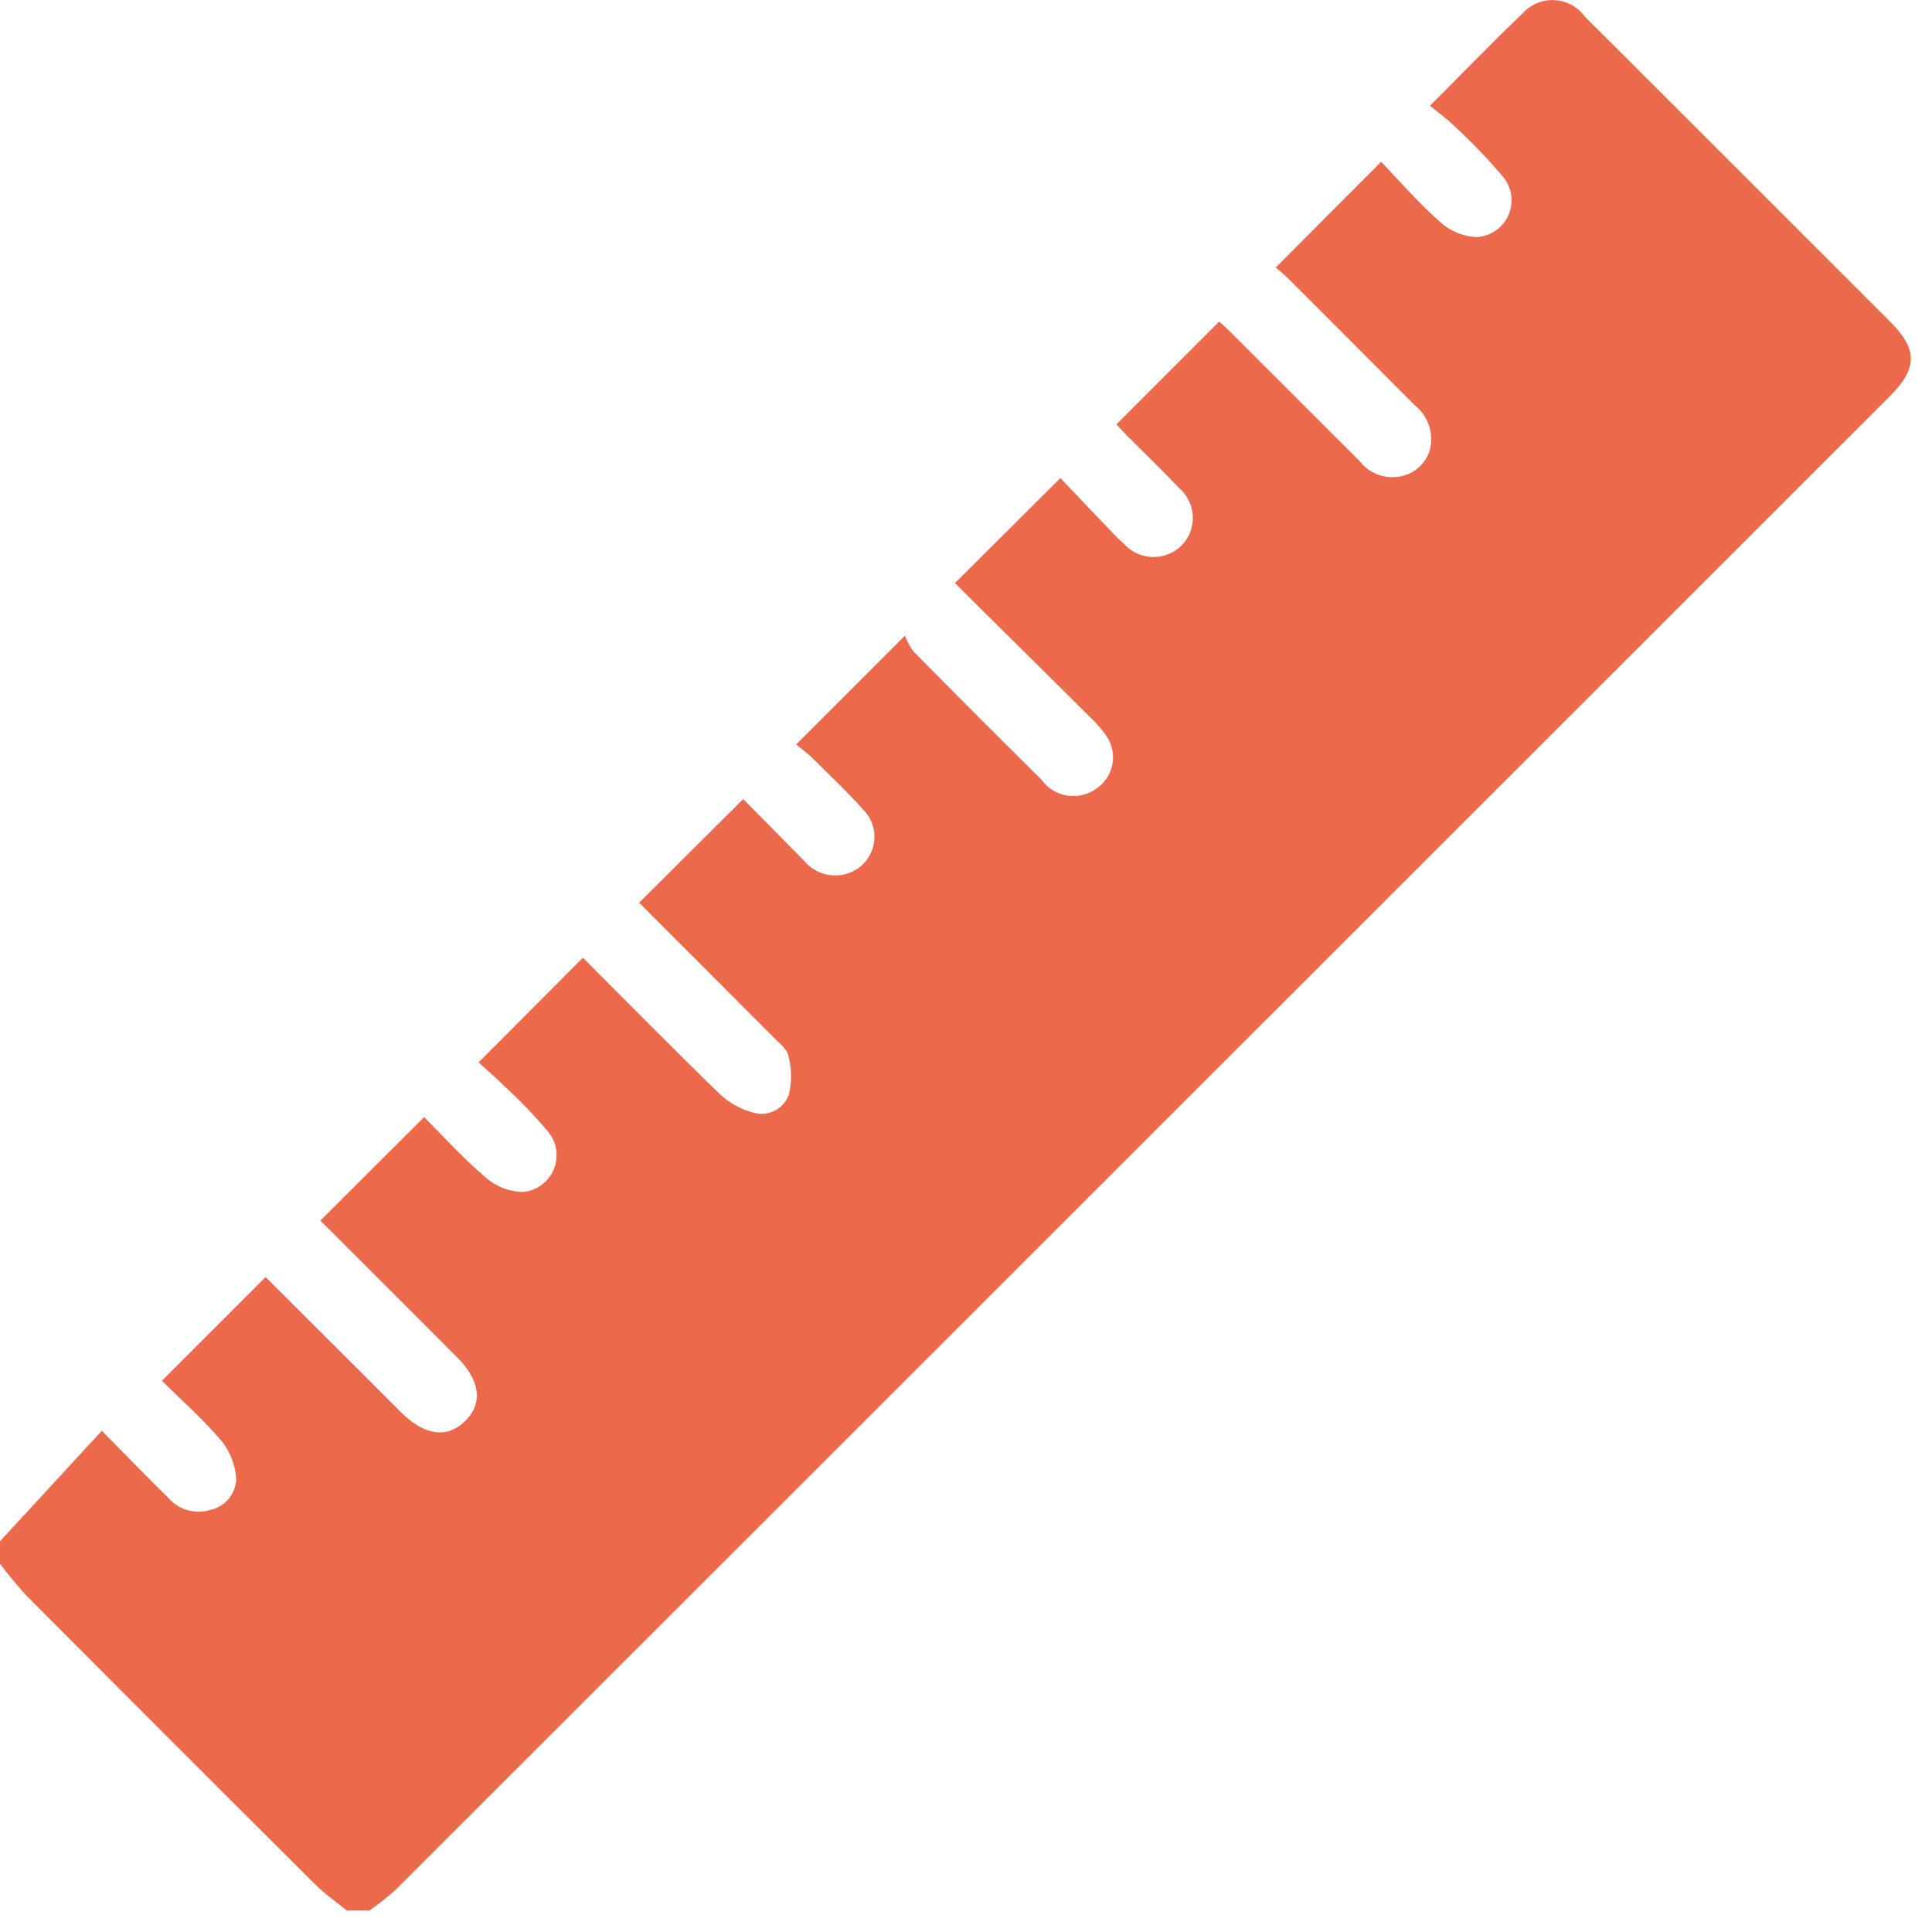 <svg width="41" height="41" viewBox="0 0 41 41" fill="none" xmlns="http://www.w3.org/2000/svg">
<path d="M0 32.708L2.161 30.363C2.661 30.869 3.11 31.334 3.571 31.786C3.679 31.912 3.822 32.004 3.983 32.049C4.143 32.094 4.313 32.091 4.471 32.04C4.622 32.007 4.757 31.924 4.855 31.805C4.953 31.686 5.009 31.537 5.013 31.383C4.995 31.091 4.887 30.812 4.705 30.583C4.305 30.114 3.838 29.7 3.436 29.301L5.636 27.101L7.652 29.111C7.942 29.401 8.229 29.691 8.519 29.979C9.01 30.466 9.488 30.529 9.869 30.16C10.25 29.791 10.195 29.3 9.71 28.813C8.733 27.833 7.753 26.855 6.799 25.902L9 23.707C9.393 24.099 9.815 24.568 10.291 24.975C10.509 25.173 10.79 25.287 11.085 25.296C11.231 25.286 11.371 25.235 11.489 25.149C11.607 25.063 11.699 24.946 11.754 24.811C11.809 24.675 11.825 24.527 11.801 24.383C11.776 24.239 11.711 24.105 11.614 23.996C11.342 23.673 11.049 23.368 10.739 23.082C10.539 22.887 10.332 22.707 10.156 22.546L12.37 20.324C13.312 21.267 14.281 22.255 15.276 23.218C15.482 23.413 15.736 23.551 16.012 23.618C16.162 23.657 16.321 23.637 16.457 23.562C16.593 23.488 16.696 23.365 16.744 23.218C16.806 22.948 16.802 22.668 16.73 22.401C16.698 22.254 16.53 22.13 16.411 22.009C15.454 21.047 14.493 20.088 13.563 19.157L15.772 16.957L17.066 18.27C17.185 18.413 17.348 18.513 17.53 18.556C17.711 18.598 17.901 18.58 18.072 18.505C18.193 18.451 18.299 18.369 18.381 18.264C18.463 18.16 18.519 18.038 18.543 17.908C18.567 17.777 18.56 17.643 18.52 17.516C18.481 17.39 18.412 17.275 18.318 17.181C17.976 16.798 17.6 16.445 17.234 16.081C17.122 15.971 16.992 15.881 16.896 15.799L19.205 13.489C19.248 13.611 19.31 13.725 19.388 13.828C20.287 14.739 21.191 15.645 22.1 16.545C22.225 16.72 22.413 16.84 22.624 16.879C22.836 16.919 23.054 16.875 23.234 16.757C23.327 16.701 23.408 16.626 23.471 16.538C23.534 16.45 23.579 16.349 23.602 16.243C23.625 16.137 23.627 16.027 23.607 15.921C23.586 15.814 23.544 15.713 23.483 15.623C23.385 15.482 23.273 15.352 23.149 15.235C22.187 14.277 21.221 13.323 20.265 12.374C21.016 11.627 21.734 10.911 22.503 10.146C22.831 10.49 23.174 10.853 23.518 11.212C23.627 11.326 23.736 11.443 23.856 11.546C23.932 11.629 24.024 11.696 24.126 11.743C24.228 11.79 24.339 11.816 24.451 11.82C24.564 11.824 24.676 11.806 24.781 11.766C24.886 11.726 24.982 11.665 25.064 11.588C25.147 11.507 25.211 11.409 25.254 11.302C25.297 11.194 25.317 11.079 25.314 10.963C25.309 10.847 25.282 10.734 25.231 10.629C25.181 10.525 25.11 10.432 25.022 10.357C24.668 9.983 24.297 9.627 23.934 9.262C23.843 9.169 23.755 9.073 23.692 9.005L25.872 6.824C25.931 6.878 26.028 6.961 26.117 7.051C27.032 7.965 27.946 8.879 28.86 9.793C28.971 9.934 29.122 10.037 29.293 10.089C29.465 10.141 29.648 10.139 29.818 10.084C29.963 10.039 30.093 9.952 30.19 9.836C30.288 9.719 30.35 9.576 30.368 9.425C30.385 9.267 30.361 9.108 30.3 8.963C30.238 8.817 30.14 8.689 30.015 8.592C29.118 7.691 28.222 6.794 27.327 5.9C27.234 5.807 27.127 5.726 27.073 5.677L29.31 3.433C29.681 3.82 30.085 4.29 30.546 4.698C30.762 4.899 31.041 5.018 31.336 5.032C31.482 5.024 31.623 4.976 31.743 4.892C31.863 4.808 31.957 4.692 32.015 4.558C32.072 4.423 32.09 4.275 32.068 4.13C32.045 3.986 31.982 3.85 31.886 3.74C31.571 3.367 31.233 3.015 30.874 2.685C30.715 2.528 30.531 2.396 30.346 2.244C31.046 1.544 31.666 0.899 32.314 0.282C32.399 0.187 32.505 0.113 32.623 0.065C32.74 0.017 32.867 -0.005 32.995 0.003C33.122 0.01 33.245 0.046 33.357 0.108C33.468 0.169 33.564 0.255 33.638 0.359C34.408 1.119 35.169 1.888 35.938 2.653C37.327 4.042 38.717 5.432 40.108 6.822C40.698 7.413 40.697 7.813 40.108 8.406C29.535 18.974 18.962 29.542 8.391 40.108C8.216 40.265 8.031 40.411 7.837 40.545H7.362C7.14 40.363 6.9 40.2 6.7 40C4.644 37.953 2.594 35.903 0.55 33.849C0.356 33.636 0.172 33.414 0 33.183L0 32.708Z" fill="#ED694B"/>
</svg>
